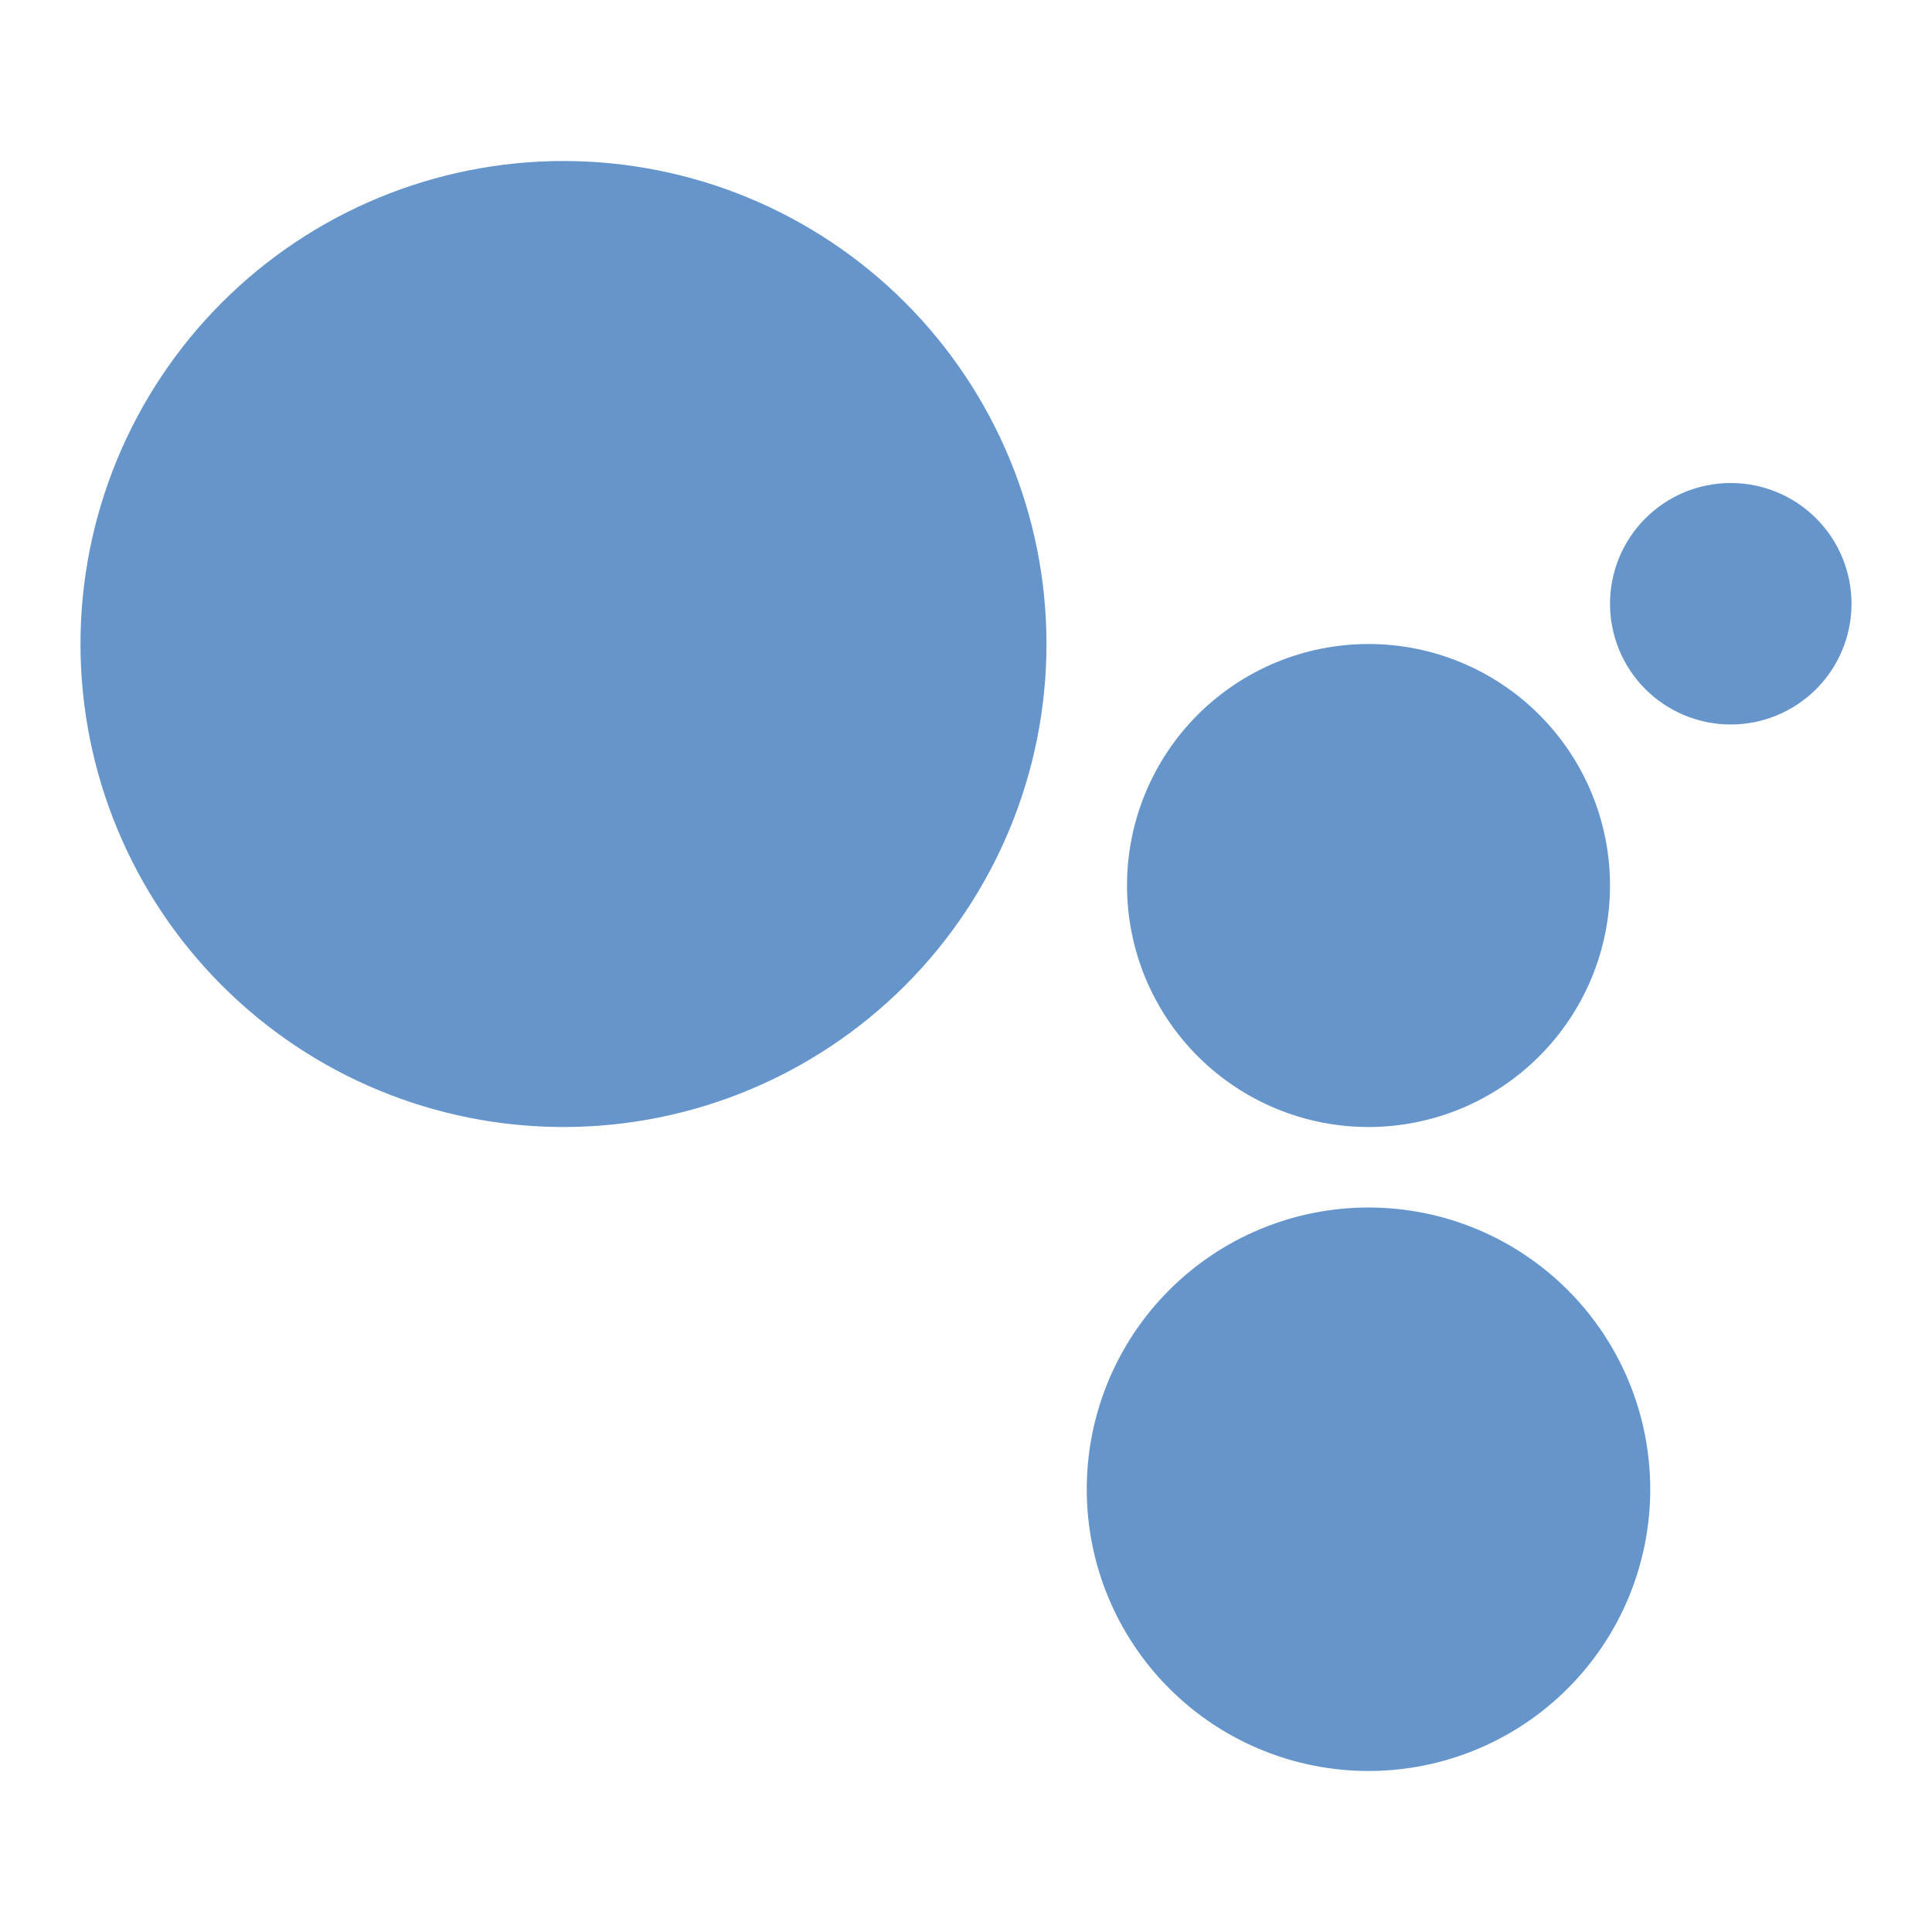 <svg width="56" height="56" viewBox="0 0 56 56" fill="none" xmlns="http://www.w3.org/2000/svg">
<path d="M16.333 4.667C12.62 4.667 9.059 6.142 6.434 8.767C3.808 11.393 2.333 14.954 2.333 18.667C2.333 22.38 3.808 25.941 6.434 28.566C9.059 31.192 12.62 32.667 16.333 32.667C20.046 32.667 23.607 31.192 26.233 28.566C28.858 25.941 30.333 22.38 30.333 18.667C30.333 14.954 28.858 11.393 26.233 8.767C23.607 6.142 20.046 4.667 16.333 4.667ZM50.167 14C49.238 14 48.348 14.369 47.692 15.025C47.035 15.681 46.667 16.572 46.667 17.5C46.667 18.428 47.035 19.319 47.692 19.975C48.348 20.631 49.238 21 50.167 21C51.095 21 51.985 20.631 52.642 19.975C53.298 19.319 53.667 18.428 53.667 17.5C53.667 16.572 53.298 15.681 52.642 15.025C51.985 14.369 51.095 14 50.167 14ZM39.667 18.667C37.81 18.667 36.03 19.404 34.717 20.717C33.404 22.03 32.667 23.81 32.667 25.667C32.667 27.523 33.404 29.304 34.717 30.616C36.03 31.929 37.81 32.667 39.667 32.667C41.523 32.667 43.304 31.929 44.616 30.616C45.929 29.304 46.667 27.523 46.667 25.667C46.667 23.81 45.929 22.03 44.616 20.717C43.304 19.404 41.523 18.667 39.667 18.667ZM39.667 35C37.501 35 35.423 35.86 33.892 37.392C32.36 38.923 31.5 41.001 31.5 43.167C31.5 45.333 32.36 47.41 33.892 48.941C35.423 50.473 37.501 51.333 39.667 51.333C41.833 51.333 43.91 50.473 45.441 48.941C46.973 47.41 47.833 45.333 47.833 43.167C47.833 41.001 46.973 38.923 45.441 37.392C43.91 35.86 41.833 35 39.667 35Z" fill="#6695CC"/>
</svg>
